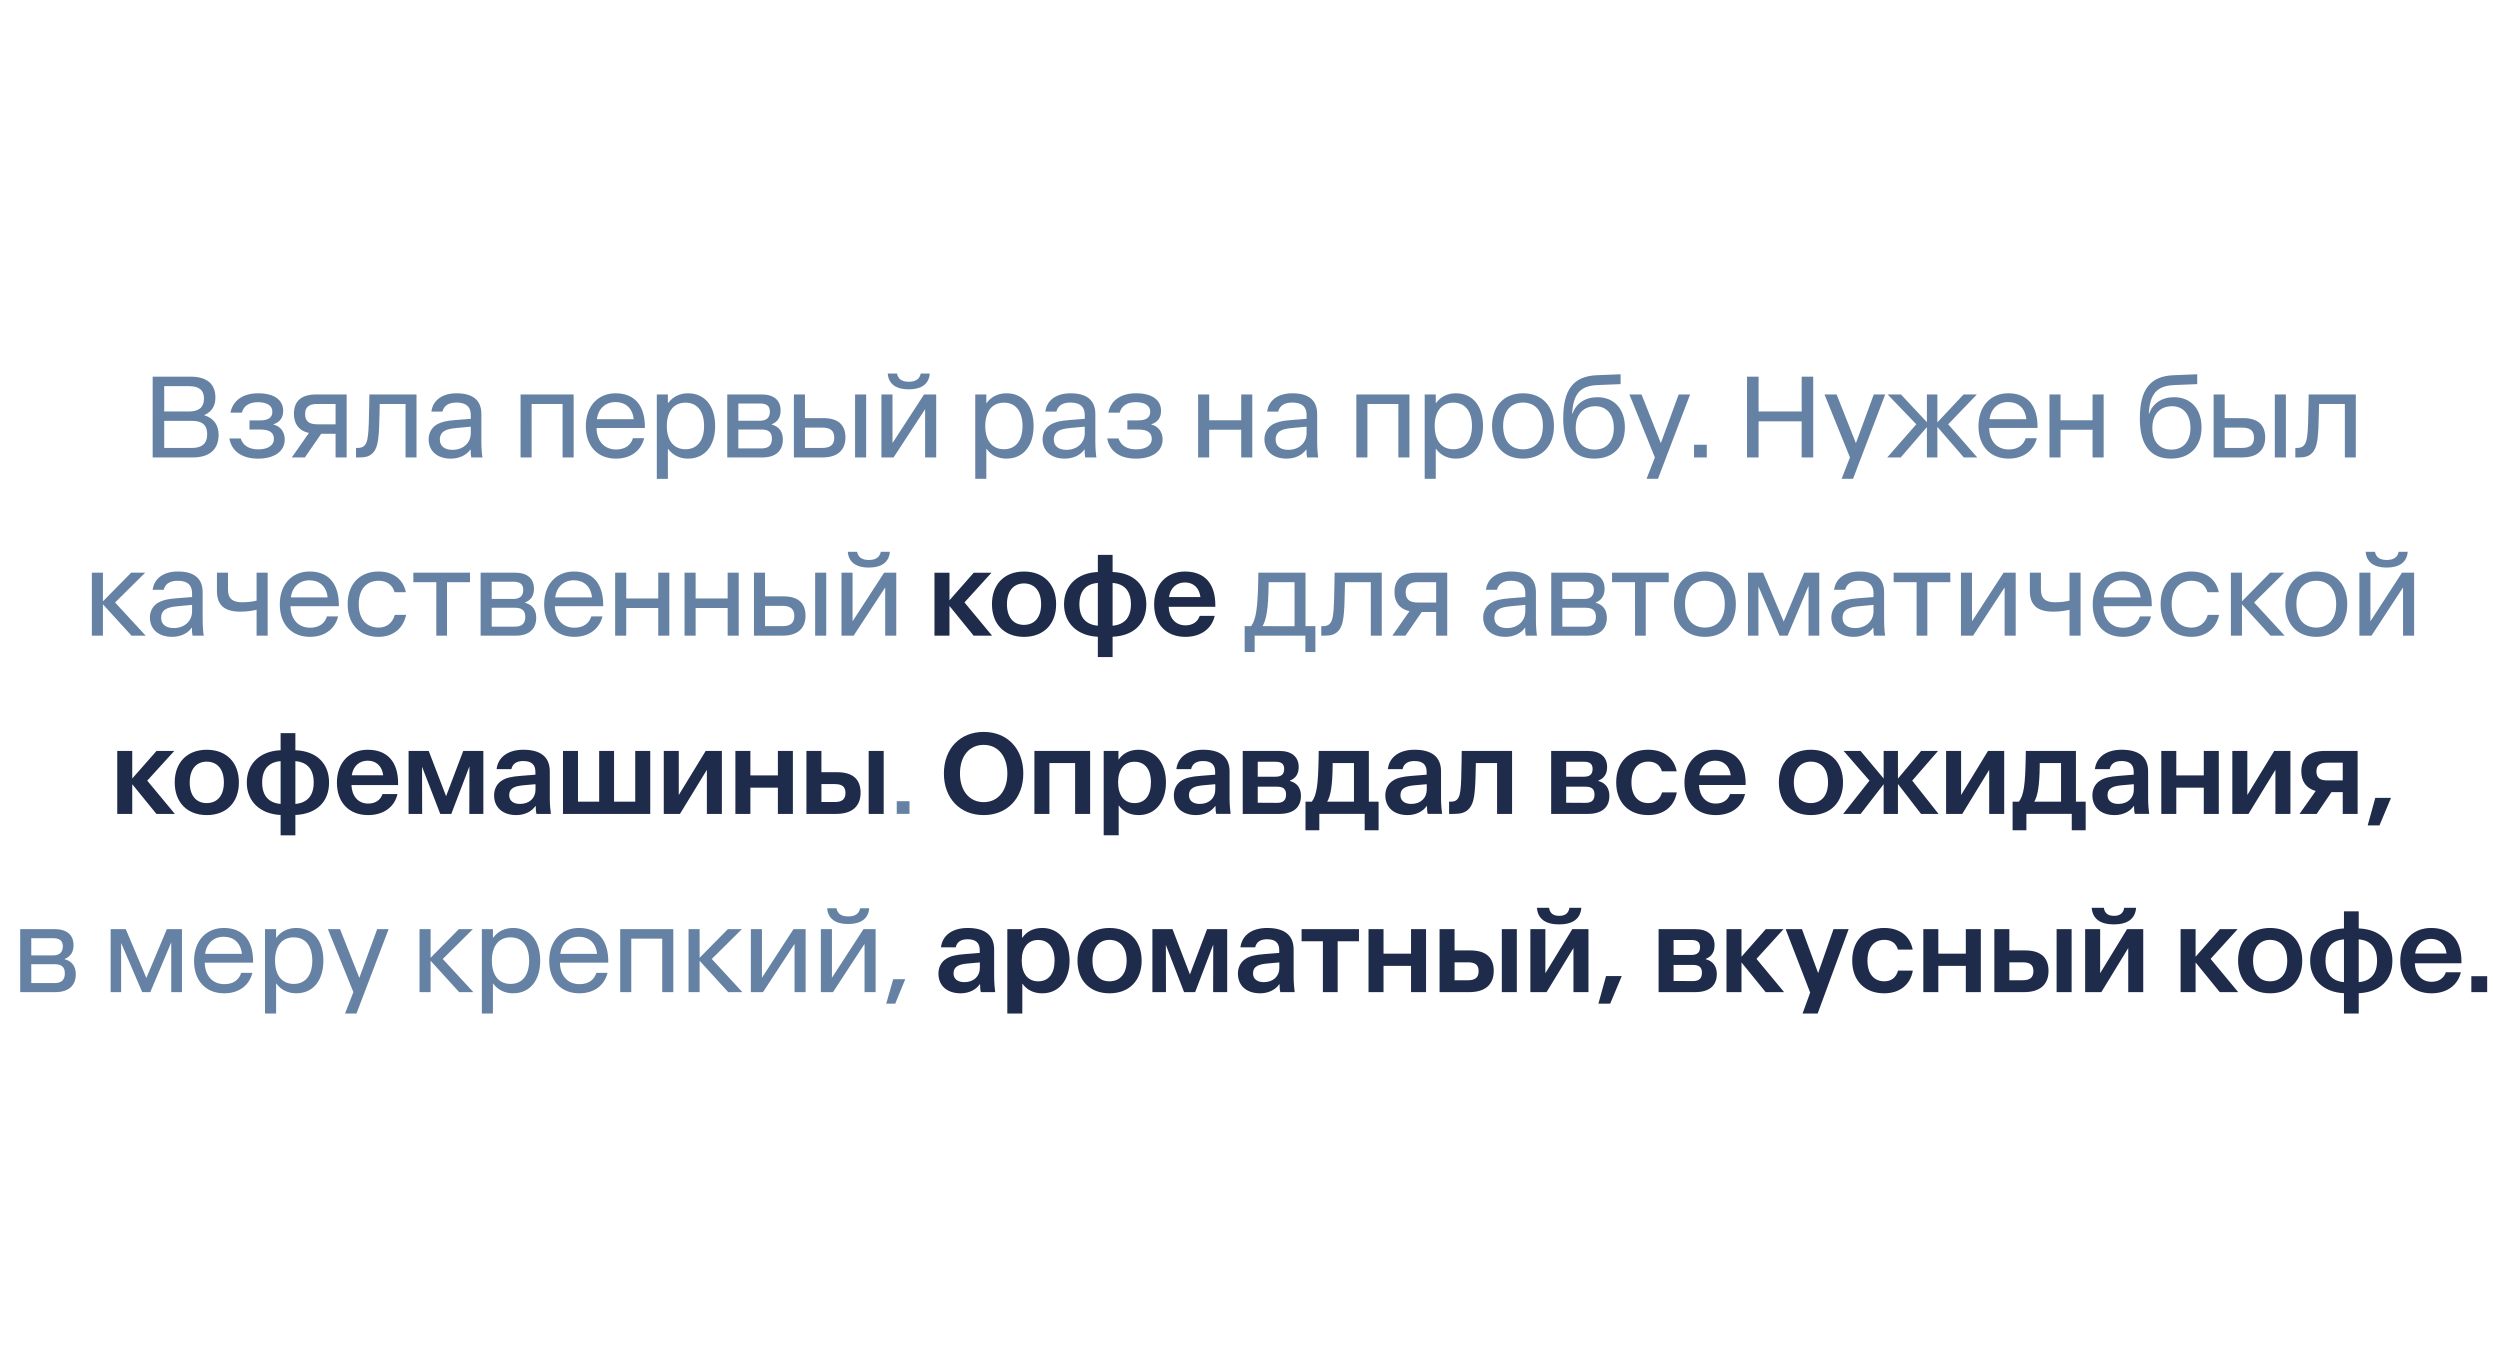 <svg fill="none" height="223" viewBox="0 0 408 223" width="408" xmlns="http://www.w3.org/2000/svg" xmlns:xlink="http://www.w3.org/1999/xlink"><clipPath id="a"><path d="m0 0h408v223h-408z"/></clipPath><mask id="b" height="223" maskUnits="userSpaceOnUse" width="408" x="0" y="0"><path d="m408 0h-408v223h408z" fill="#fff"/></mask><g clip-path="url(#a)"><g mask="url(#b)"><path d="m24.915 74.656h6.547c2.72 0 4.216-1.299 4.216-3.704 0-1.512-.738-2.695-2.331-3.18v-.039c1.282-.543 1.807-1.59 1.807-2.87 0-2.075-1.243-3.393-4.041-3.393h-6.198zm1.885-7.504v-4.13h4.041c1.593 0 2.448.601 2.448 2.036 0 1.454-.874 2.094-2.448 2.094zm0 5.953v-4.421h4.507c1.651 0 2.506.64 2.506 2.172 0 1.551-.874 2.249-2.506 2.249zm15.336 1.745c2.545 0 4.333-1.125 4.333-3.122 0-1.222-.661-2.152-1.846-2.443v-.039c1.049-.349 1.593-1.067 1.593-2.191 0-1.842-1.554-2.87-4.061-2.87-2.487 0-4.138 1.144-4.546 3.161h1.865c.272-1.105 1.205-1.706 2.623-1.706 1.477 0 2.351.562 2.351 1.532 0 .95-.583 1.435-2.001 1.435h-1.729v1.493h1.729c1.632 0 2.254.543 2.254 1.551 0 1.047-1.01 1.687-2.526 1.687-1.554 0-2.526-.64-2.895-1.784h-1.846c.369 2.114 2.079 3.297 4.702 3.297zm14.439-10.471h-4.993c-2.39 0-3.614 1.067-3.614 3.161 0 1.687.855 2.773 2.448 3.122l-2.798 3.995h2.137l2.662-3.859h2.351v3.859h1.807zm-1.807 4.867h-2.992c-1.341 0-1.982-.504-1.982-1.668s.641-1.648 1.982-1.648h2.992zm13.208-4.867h-7.694l-.019 1.415c-.078 5.216-.194 6.322-.777 6.923-.291.31-.7.388-1.166.388h-.214v1.551h.583c.971 0 1.671-.174 2.234-.814.835-.931.952-2.598 1.03-6.748l.019-1.163h4.216v8.726h1.788zm5.613 10.471c1.341 0 2.545-.562 3.186-1.493h.039v.078c0 .485.019.892.097 1.222h1.826c-.078-.388-.175-1.532-.175-2.501v-4.596c0-2.308-1.477-3.374-4.041-3.374-2.292 0-3.866 1.086-4.119 2.986h1.807c.214-.892.913-1.474 2.293-1.474 1.671 0 2.331.776 2.331 2.017v.64l-2.487.194c-1.574.116-2.409.349-3.07.737-.797.485-1.321 1.319-1.321 2.405 0 1.939 1.418 3.161 3.633 3.161zm.253-1.435c-1.263 0-2.059-.601-2.059-1.668 0-.698.291-1.163.816-1.454.427-.233.952-.349 1.923-.446l2.312-.213v1.086c-.019 1.551-1.224 2.695-2.992 2.695zm11.115 1.241h1.807v-8.726h5.051v8.726h1.807v-10.277h-8.665zm15.566.194c2.429 0 4.1-1.299 4.605-3.335h-1.826c-.35 1.163-1.321 1.842-2.74 1.842-2.059 0-3.186-1.532-3.205-3.51h7.888v-.194c0-3.374-1.594-5.468-4.78-5.468-2.836 0-4.857 2.055-4.857 5.371 0 3.335 2.001 5.294 4.915 5.294zm-3.108-6.438c.233-1.745 1.399-2.792 3.05-2.792 1.574 0 2.759.95 2.953 2.792zm14.869-4.227c-1.341 0-2.487.562-3.245 1.59h-.039v-1.396h-1.807v13.768h1.807v-4.887h.039c.758 1.028 1.904 1.59 3.245 1.59 2.72 0 4.429-2.055 4.429-5.333 0-3.277-1.709-5.333-4.429-5.333zm-.408 9.133c-1.924 0-3.051-1.415-3.051-3.801 0-2.385 1.127-3.801 3.051-3.801 1.904 0 3.03 1.396 3.03 3.801 0 2.405-1.126 3.801-3.03 3.801zm6.815 1.338h5.751c2.118 0 3.322-1.047 3.322-2.928 0-1.202-.563-2.114-1.826-2.443v-.039c1.03-.407 1.457-1.202 1.457-2.249 0-1.571-.971-2.618-3.089-2.618h-5.615zm1.807-5.992v-2.812h3.517c1.068 0 1.632.388 1.632 1.319 0 1.008-.564 1.493-1.632 1.493zm0 4.518v-3.083h3.769c1.146 0 1.71.427 1.71 1.493 0 1.086-.564 1.59-1.69 1.59zm13.864-4.945h-2.992v-3.859h-1.807v10.277h4.663c2.429 0 3.75-1.163 3.75-3.258s-1.224-3.161-3.614-3.161zm5.188-3.859v10.277h1.807v-10.277zm-5.382 8.726h-2.798v-3.316h2.798c1.341 0 1.982.485 1.982 1.648s-.641 1.668-1.982 1.668zm14.131-9.56c2.118 0 3.323-.911 3.439-2.579h-1.476c-.156.814-.739 1.338-1.943 1.338-1.224 0-1.768-.524-1.924-1.338h-1.515c.116 1.668 1.321 2.579 3.419 2.579zm2.507.834-5.149 7.931v-7.931h-1.807v10.277h1.982l5.148-7.873v7.873h1.807v-10.277zm13.446-.194c-1.34 0-2.487.562-3.244 1.59h-.039v-1.396h-1.807v13.768h1.807v-4.887h.039c.757 1.028 1.904 1.59 3.244 1.59 2.72 0 4.43-2.055 4.43-5.333 0-3.277-1.71-5.333-4.43-5.333zm-.408 9.133c-1.923 0-3.05-1.415-3.05-3.801 0-2.385 1.127-3.801 3.05-3.801 1.904 0 3.031 1.396 3.031 3.801 0 2.405-1.127 3.801-3.031 3.801zm9.943 1.532c1.34 0 2.545-.562 3.186-1.493h.039v.078c0 .485.019.892.097 1.222h1.826c-.077-.388-.175-1.532-.175-2.501v-4.596c0-2.308-1.476-3.374-4.041-3.374-2.292 0-3.866 1.086-4.119 2.986h1.807c.214-.892.913-1.474 2.293-1.474 1.671 0 2.331.776 2.331 2.017v.64l-2.487.194c-1.573.116-2.409.349-3.069.737-.797.485-1.321 1.319-1.321 2.405 0 1.939 1.418 3.161 3.633 3.161zm.252-1.435c-1.263 0-2.059-.601-2.059-1.668 0-.698.291-1.163.816-1.454.427-.233.952-.349 1.923-.446l2.312-.213v1.086c-.019 1.551-1.224 2.695-2.992 2.695zm11.364 1.435c2.545 0 4.333-1.125 4.333-3.122 0-1.222-.661-2.152-1.846-2.443v-.039c1.049-.349 1.593-1.067 1.593-2.191 0-1.842-1.554-2.87-4.061-2.87-2.486 0-4.138 1.144-4.546 3.161h1.865c.272-1.105 1.205-1.706 2.623-1.706 1.477 0 2.351.562 2.351 1.532 0 .95-.583 1.435-2.001 1.435h-1.729v1.493h1.729c1.632 0 2.254.543 2.254 1.551 0 1.047-1.011 1.687-2.526 1.687-1.554 0-2.526-.64-2.895-1.784h-1.846c.369 2.114 2.079 3.297 4.702 3.297zm10.13-.194h1.807v-4.518h5.226v4.518h1.807v-10.277h-1.807v4.208h-5.226v-4.208h-1.807zm14.455.194c1.341 0 2.545-.562 3.186-1.493h.039v.078c0 .485.02.892.097 1.222h1.827c-.078-.388-.175-1.532-.175-2.501v-4.596c0-2.308-1.477-3.374-4.041-3.374-2.293 0-3.867 1.086-4.119 2.986h1.807c.213-.892.913-1.474 2.292-1.474 1.671 0 2.332.776 2.332 2.017v.64l-2.487.194c-1.574.116-2.409.349-3.07.737-.797.485-1.321 1.319-1.321 2.405 0 1.939 1.418 3.161 3.633 3.161zm.253-1.435c-1.263 0-2.06-.601-2.06-1.668 0-.698.292-1.163.816-1.454.428-.233.952-.349 1.924-.446l2.312-.213v1.086c-.02 1.551-1.224 2.695-2.992 2.695zm11.115 1.241h1.806v-8.726h5.052v8.726h1.807v-10.277h-8.665zm16.246-10.471c-1.341 0-2.487.562-3.245 1.59h-.039v-1.396h-1.807v13.768h1.807v-4.887h.039c.758 1.028 1.904 1.59 3.245 1.59 2.72 0 4.429-2.055 4.429-5.333 0-3.277-1.709-5.333-4.429-5.333zm-.408 9.133c-1.924 0-3.051-1.415-3.051-3.801 0-2.385 1.127-3.801 3.051-3.801 1.904 0 3.031 1.396 3.031 3.801 0 2.405-1.127 3.801-3.031 3.801zm11.362 1.532c3.089 0 5.051-2.075 5.051-5.333 0-3.258-1.962-5.333-5.051-5.333-3.09 0-5.052 2.075-5.052 5.333 0 3.258 1.962 5.333 5.052 5.333zm0-1.513c-2.04-.019-3.245-1.435-3.245-3.82 0-2.385 1.205-3.801 3.245-3.82 2.04.019 3.244 1.435 3.244 3.82 0 2.385-1.204 3.801-3.244 3.82zm12.137-8.513c-2.002 0-3.498 1.047-4.042 2.657h-.077c.194-3.258 1.36-4.518 4.138-4.635l3.769-.155v-1.609l-3.866.155c-3.866.155-5.498 2.385-5.498 7.058 0 4.402 1.768 6.554 5.07 6.554 3.109 0 4.994-1.959 4.994-5.1 0-3.006-1.749-4.925-4.488-4.925zm-.428 8.552c-1.943 0-3.108-1.319-3.108-3.529-.02-2.172 1.224-3.549 3.205-3.549 1.865 0 3.012 1.357 3.012 3.549s-1.185 3.529-3.109 3.529zm13.696-8.998-2.914 7.95-3.147-7.95h-1.982l4.158 10.277-1.36 3.49h1.865l5.246-13.768zm2.507 10.277h2.079v-2.075h-2.079zm8.647 0h1.885v-5.895h7.033v5.895h1.885v-13.186h-1.885v5.682h-7.033v-5.682h-1.885zm20.684-10.277-2.914 7.95-3.148-7.95h-1.981l4.157 10.277-1.36 3.49h1.865l5.246-13.768zm16.888 10.277-4.74-5.41 4.682-4.867h-2.176l-4.274 4.557v-4.557h-1.71v4.518l-4.235-4.518h-2.176l4.682 4.867-4.741 5.41h2.196l4.274-4.945v4.945h1.71v-4.984l4.313 4.984zm5.117.194c2.428 0 4.099-1.299 4.604-3.335h-1.826c-.35 1.163-1.321 1.842-2.739 1.842-2.06 0-3.187-1.532-3.206-3.51h7.888v-.194c0-3.374-1.593-5.468-4.78-5.468-2.836 0-4.857 2.055-4.857 5.371 0 3.335 2.001 5.294 4.916 5.294zm-3.109-6.438c.233-1.745 1.399-2.792 3.05-2.792 1.574 0 2.759.95 2.954 2.792zm9.779 6.244h1.806v-4.518h5.227v4.518h1.807v-10.277h-1.807v4.208h-5.227v-4.208h-1.806zm20.326-9.831c-2.001 0-3.497 1.047-4.041 2.657h-.078c.194-3.258 1.36-4.518 4.138-4.635l3.769-.155v-1.609l-3.866.155c-3.866.155-5.498 2.385-5.498 7.058 0 4.402 1.768 6.554 5.071 6.554 3.108 0 4.993-1.959 4.993-5.1 0-3.006-1.749-4.925-4.488-4.925zm-.428 8.552c-1.943 0-3.108-1.319-3.108-3.529-.02-2.172 1.224-3.549 3.205-3.549 1.866 0 3.012 1.357 3.012 3.549s-1.185 3.529-3.109 3.529zm11.691-5.139h-2.992v-3.859h-1.807v10.277h4.663c2.428 0 3.749-1.163 3.749-3.258s-1.224-3.161-3.613-3.161zm5.187-3.859v10.277h1.807v-10.277zm-5.382 8.726h-2.797v-3.316h2.797c1.341 0 1.982.485 1.982 1.648s-.641 1.668-1.982 1.668zm18.6-8.726h-7.694l-.019 1.415c-.078 5.216-.194 6.322-.777 6.923-.292.31-.7.388-1.166.388h-.214v1.551h.583c.972 0 1.671-.174 2.235-.814.835-.931.952-2.598 1.029-6.748l.02-1.163h4.216v8.726h1.787zm-360.693 39.364-4.993-5.41 4.915-4.867h-2.293l-4.605 4.673v-4.673h-1.807v10.277h1.807v-5.119l4.663 5.119zm4.326.194c1.341 0 2.545-.562 3.186-1.493h.039v.078c0 .485.019.892.097 1.221h1.826c-.078-.387-.175-1.531-.175-2.501v-4.596c0-2.308-1.477-3.374-4.041-3.374-2.293 0-3.866 1.086-4.119 2.986h1.807c.214-.892.913-1.474 2.293-1.474 1.671 0 2.331.776 2.331 2.017v.64l-2.487.194c-1.574.116-2.409.349-3.07.737-.796.485-1.321 1.319-1.321 2.405 0 1.939 1.418 3.16 3.633 3.16zm.253-1.435c-1.263 0-2.059-.601-2.059-1.667 0-.698.291-1.164.816-1.454.427-.233.952-.349 1.923-.446l2.312-.213v1.086c-.019 1.551-1.224 2.695-2.992 2.695zm13.52-9.036v4.557c-.466.116-1.263.271-2.332.271-1.593 0-2.331-.601-2.331-2.075v-2.754h-1.807v3.006c0 2.308 1.263 3.355 3.789 3.355 1.185 0 2.137-.175 2.681-.31v4.227h1.807v-10.277zm8.702 10.471c2.429 0 4.099-1.299 4.605-3.335h-1.826c-.35 1.164-1.321 1.842-2.739 1.842-2.059 0-3.186-1.532-3.206-3.51h7.888v-.194c0-3.374-1.593-5.468-4.779-5.468-2.837 0-4.857 2.055-4.857 5.371 0 3.335 2.001 5.293 4.915 5.293zm-3.109-6.438c.233-1.745 1.399-2.792 3.05-2.792 1.574 0 2.759.95 2.953 2.792zm14.306 6.438c2.293 0 4.022-1.299 4.507-3.587h-1.846c-.389 1.357-1.36 2.075-2.642 2.075-1.787 0-3.245-1.164-3.245-3.82 0-2.657 1.457-3.82 3.245-3.82 1.243 0 2.234.562 2.603 1.862h1.846c-.486-2.23-2.196-3.374-4.469-3.374-2.875 0-5.032 1.862-5.032 5.333 0 3.471 2.157 5.332 5.032 5.332zm9.432-.194h1.749v-8.726h3.75v-1.551h-9.248v1.551h3.75zm7.234 0h5.751c2.118 0 3.322-1.047 3.322-2.928 0-1.202-.563-2.113-1.826-2.443v-.039c1.03-.407 1.457-1.202 1.457-2.249 0-1.571-.971-2.618-3.089-2.618h-5.615zm1.807-5.991v-2.812h3.517c1.069 0 1.632.388 1.632 1.319 0 1.008-.563 1.493-1.632 1.493zm0 4.518v-3.083h3.769c1.146 0 1.71.427 1.71 1.494 0 1.086-.563 1.59-1.69 1.59zm13.475 1.667c2.429 0 4.099-1.299 4.604-3.335h-1.826c-.35 1.164-1.321 1.842-2.739 1.842-2.059 0-3.186-1.532-3.206-3.51h7.888v-.194c0-3.374-1.593-5.468-4.779-5.468-2.837 0-4.857 2.055-4.857 5.371 0 3.335 2.001 5.293 4.915 5.293zm-3.108-6.438c.233-1.745 1.399-2.792 3.05-2.792 1.574 0 2.759.95 2.953 2.792zm9.779 6.244h1.807v-4.518h5.226v4.518h1.807v-10.277h-1.807v4.208h-5.226v-4.208h-1.807zm11.327 0h1.807v-4.518h5.226v4.518h1.807v-10.277h-1.807v4.208h-5.226v-4.208h-1.807zm16.126-6.418h-2.992v-3.859h-1.807v10.277h4.663c2.428 0 3.75-1.163 3.75-3.257 0-2.095-1.224-3.161-3.614-3.161zm5.187-3.859v10.277h1.807v-10.277zm-5.381 8.726h-2.798v-3.316h2.798c1.34 0 1.981.485 1.981 1.649 0 1.163-.641 1.667-1.981 1.667zm14.131-9.56c2.118 0 3.322-.911 3.439-2.579h-1.477c-.155.815-.738 1.338-1.943 1.338-1.224 0-1.768-.523-1.923-1.338h-1.515c.116 1.668 1.321 2.579 3.419 2.579zm2.506.834-5.148 7.931v-7.931h-1.807v10.277h1.982l5.148-7.872v7.872h1.807v-10.277zm68.769 8.726v-8.726h-7.694l-.019 1.183c-.078 4.363-.331 6.438-1.166 7.543h-1.049v4.228h1.632v-2.677h8.276v2.677h1.632v-4.228zm-7.014 0c.622-1.008.952-2.889.991-6.709v-.465h4.235v7.175zm19.459-8.726h-7.694l-.019 1.416c-.078 5.216-.195 6.321-.778 6.922-.291.311-.699.388-1.165.388h-.214v1.551h.583c.971 0 1.671-.174 2.234-.814.836-.931.952-2.598 1.03-6.748l.019-1.163h4.216v8.726h1.788zm10.683 0h-4.993c-2.389 0-3.613 1.067-3.613 3.161 0 1.687.854 2.773 2.448 3.122l-2.798 3.994h2.137l2.662-3.858h2.351v3.858h1.806zm-1.806 4.867h-2.992c-1.341 0-1.982-.504-1.982-1.668 0-1.163.641-1.648 1.982-1.648h2.992zm11.307 5.604c1.341 0 2.545-.562 3.186-1.493h.039v.078c0 .485.02.892.097 1.221h1.827c-.078-.387-.175-1.531-.175-2.501v-4.596c0-2.308-1.477-3.374-4.041-3.374-2.293 0-3.867 1.086-4.119 2.986h1.807c.213-.892.913-1.474 2.292-1.474 1.671 0 2.332.776 2.332 2.017v.64l-2.487.194c-1.574.116-2.409.349-3.07.737-.797.485-1.321 1.319-1.321 2.405 0 1.939 1.418 3.16 3.633 3.16zm.253-1.435c-1.263 0-2.06-.601-2.06-1.667 0-.698.292-1.164.816-1.454.428-.233.952-.349 1.924-.446l2.312-.213v1.086c-.02 1.551-1.224 2.695-2.992 2.695zm7.225 1.241h5.751c2.118 0 3.322-1.047 3.322-2.928 0-1.202-.563-2.113-1.826-2.443v-.039c1.03-.407 1.457-1.202 1.457-2.249 0-1.571-.971-2.618-3.089-2.618h-5.615zm1.807-5.991v-2.812h3.516c1.069 0 1.632.388 1.632 1.319 0 1.008-.563 1.493-1.632 1.493zm0 4.518v-3.083h3.769c1.146 0 1.71.427 1.71 1.494 0 1.086-.564 1.59-1.691 1.59zm11.867 1.473h1.748v-8.726h3.75v-1.551h-9.248v1.551h3.75zm11.402.194c3.089 0 5.051-2.074 5.051-5.332 0-3.258-1.962-5.333-5.051-5.333-3.09 0-5.052 2.075-5.052 5.333 0 3.258 1.962 5.332 5.052 5.332zm0-1.512c-2.04-.02-3.245-1.435-3.245-3.82 0-2.385 1.205-3.801 3.245-3.82 2.04.019 3.244 1.435 3.244 3.82 0 2.385-1.204 3.8-3.244 3.82zm7.027 1.318h1.71v-8.027l3.438 8.027h1.322l3.419-8.124v8.124h1.749v-10.277h-2.468l-3.342 7.97-3.361-7.97h-2.467zm17.244.194c1.34 0 2.545-.562 3.186-1.493h.039v.078c0 .485.019.892.097 1.221h1.826c-.077-.387-.175-1.531-.175-2.501v-4.596c0-2.308-1.476-3.374-4.041-3.374-2.292 0-3.866 1.086-4.119 2.986h1.807c.214-.892.913-1.474 2.293-1.474 1.671 0 2.331.776 2.331 2.017v.64l-2.487.194c-1.573.116-2.409.349-3.069.737-.797.485-1.321 1.319-1.321 2.405 0 1.939 1.418 3.16 3.633 3.16zm.252-1.435c-1.263 0-2.059-.601-2.059-1.667 0-.698.291-1.164.816-1.454.427-.233.952-.349 1.923-.446l2.312-.213v1.086c-.019 1.551-1.224 2.695-2.992 2.695zm10.028 1.241h1.749v-8.726h3.75v-1.551h-9.248v1.551h3.749zm14.19-10.277-5.149 7.931v-7.931h-1.806v10.277h1.981l5.149-7.872v7.872h1.807v-10.277zm10.761 0v4.557c-.466.116-1.262.271-2.331.271-1.593 0-2.331-.601-2.331-2.075v-2.754h-1.807v3.006c0 2.308 1.263 3.355 3.788 3.355 1.185 0 2.137-.175 2.681-.31v4.227h1.807v-10.277zm8.703 10.471c2.429 0 4.1-1.299 4.604-3.335h-1.825c-.35 1.164-1.321 1.842-2.74 1.842-2.059 0-3.186-1.532-3.205-3.51h7.888v-.194c0-3.374-1.593-5.468-4.78-5.468-2.836 0-4.857 2.055-4.857 5.371 0 3.335 2.001 5.293 4.915 5.293zm-3.108-6.438c.233-1.745 1.399-2.792 3.05-2.792 1.574 0 2.759.95 2.953 2.792zm14.305 6.438c2.293 0 4.022-1.299 4.508-3.587h-1.846c-.389 1.357-1.36 2.075-2.642 2.075-1.788 0-3.245-1.164-3.245-3.82 0-2.657 1.457-3.82 3.245-3.82 1.243 0 2.234.562 2.603 1.862h1.846c-.486-2.23-2.196-3.374-4.469-3.374-2.875 0-5.032 1.862-5.032 5.333 0 3.471 2.157 5.332 5.032 5.332zm15.221-.194-4.993-5.41 4.916-4.867h-2.293l-4.604 4.673v-4.673h-1.807v10.277h1.807v-5.119l4.662 5.119zm5.157.194c3.089 0 5.051-2.074 5.051-5.332 0-3.258-1.962-5.333-5.051-5.333s-5.052 2.075-5.052 5.333c0 3.258 1.963 5.332 5.052 5.332zm0-1.512c-2.04-.02-3.245-1.435-3.245-3.82 0-2.385 1.205-3.801 3.245-3.82 2.04.019 3.244 1.435 3.244 3.82 0 2.385-1.204 3.8-3.244 3.82zm11.476-9.793c2.118 0 3.323-.911 3.439-2.579h-1.476c-.156.815-.739 1.338-1.943 1.338-1.224 0-1.768-.523-1.924-1.338h-1.515c.116 1.668 1.321 2.579 3.419 2.579zm2.507.834-5.149 7.931v-7.931h-1.807v10.277h1.982l5.148-7.872v7.872h1.807v-10.277zm-245.653 39.364h2.079v-2.074h-2.079zm-143.054 29.087h5.751c2.118 0 3.322-1.047 3.322-2.928 0-1.202-.563-2.113-1.826-2.443v-.039c1.03-.407 1.457-1.202 1.457-2.249 0-1.571-.971-2.618-3.089-2.618h-5.615zm1.807-5.992v-2.811h3.517c1.069 0 1.632.388 1.632 1.318 0 1.009-.563 1.493-1.632 1.493zm0 4.519v-3.084h3.769c1.146 0 1.71.427 1.71 1.494 0 1.085-.563 1.59-1.69 1.59zm12.954 1.473h1.71v-8.028l3.439 8.028h1.321l3.419-8.125v8.125h1.749v-10.277h-2.467l-3.342 7.97-3.361-7.97h-2.467zm18.526.194c2.429 0 4.099-1.299 4.604-3.335h-1.826c-.35 1.163-1.321 1.842-2.739 1.842-2.059 0-3.186-1.532-3.206-3.51h7.888v-.194c0-3.374-1.593-5.468-4.779-5.468-2.837 0-4.857 2.056-4.857 5.372 0 3.335 2.001 5.293 4.915 5.293zm-3.109-6.438c.233-1.745 1.399-2.792 3.05-2.792 1.574 0 2.759.95 2.953 2.792zm14.869-4.227c-1.341 0-2.487.562-3.245 1.59h-.039v-1.396h-1.807v13.768h1.807v-4.887h.039c.758 1.028 1.904 1.59 3.245 1.59 2.72 0 4.43-2.055 4.43-5.332s-1.71-5.333-4.43-5.333zm-.408 9.133c-1.923 0-3.05-1.415-3.05-3.8s1.127-3.801 3.05-3.801c1.904 0 3.031 1.396 3.031 3.801 0 2.404-1.127 3.8-3.031 3.8zm13.62-8.939-2.914 7.95-3.147-7.95h-1.982l4.158 10.277-1.36 3.491h1.865l5.246-13.768zm15.695 10.277-4.993-5.41 4.915-4.867h-2.293l-4.605 4.673v-4.673h-1.807v10.277h1.807v-5.119l4.663 5.119zm6.478-10.471c-1.341 0-2.487.562-3.244 1.59h-.039v-1.396h-1.807v13.768h1.807v-4.887h.039c.758 1.028 1.904 1.59 3.244 1.59 2.72 0 4.43-2.055 4.43-5.332s-1.71-5.333-4.43-5.333zm-.408 9.133c-1.923 0-3.05-1.415-3.05-3.8s1.127-3.801 3.05-3.801c1.904 0 3.031 1.396 3.031 3.801 0 2.404-1.127 3.8-3.031 3.8zm11.226 1.532c2.429 0 4.099-1.299 4.605-3.335h-1.826c-.35 1.163-1.321 1.842-2.74 1.842-2.059 0-3.186-1.532-3.206-3.51h7.888v-.194c0-3.374-1.593-5.468-4.779-5.468-2.837 0-4.857 2.056-4.857 5.372 0 3.335 2.001 5.293 4.915 5.293zm-3.109-6.438c.233-1.745 1.399-2.792 3.05-2.792 1.574 0 2.759.95 2.953 2.792zm9.778 6.244h1.807v-8.726h5.051v8.726h1.807v-10.277h-8.665zm19.938 0-4.993-5.41 4.915-4.867h-2.293l-4.604 4.673v-4.673h-1.807v10.277h1.807v-5.119l4.663 5.119zm8.343-10.277-5.148 7.931v-7.931h-1.807v10.277h1.982l5.148-7.872v7.872h1.807v-10.277zm8.916-.834c2.118 0 3.322-.911 3.439-2.579h-1.477c-.155.815-.738 1.338-1.943 1.338-1.224 0-1.768-.523-1.923-1.338h-1.515c.116 1.668 1.321 2.579 3.419 2.579zm2.506.834-5.148 7.931v-7.931h-1.807v10.277h1.982l5.148-7.872v7.872h1.807v-10.277zm3.709 12.158h1.477l1.632-3.994h-1.962z" fill="#6582a4"/><path d="m161.91 103.744-4.508-5.43 4.411-4.848h-2.895l-3.964 4.499v-4.499h-2.448v10.278h2.448v-4.848l3.944 4.848zm5.203.193c3.206 0 5.246-2.074 5.246-5.332 0-3.258-2.04-5.333-5.246-5.333-3.186 0-5.226 2.075-5.226 5.333 0 3.258 2.04 5.332 5.226 5.332zm0-1.958c-1.749 0-2.778-1.261-2.778-3.374 0-2.114 1.029-3.374 2.778-3.393 1.768.019 2.798 1.28 2.798 3.393 0 2.113-1.03 3.355-2.798 3.374zm12.055 5.255h2.409v-3.316c3.439-.155 5.499-2.133 5.499-5.294 0-3.122-2.04-5.139-5.499-5.274v-2.792h-2.409v2.792c-3.38.136-5.517 2.211-5.517 5.274s2.156 5.139 5.517 5.294zm0-5.119c-1.981-.175-3.011-1.377-3.011-3.491 0-2.114 1.01-3.335 3.011-3.49zm2.409 0v-6.981c1.963.155 2.992 1.357 2.992 3.49 0 2.094-1.01 3.316-2.992 3.491zm11.867 1.822c2.526 0 4.314-1.318 4.799-3.432h-2.448c-.33.989-1.165 1.551-2.331 1.551-1.671 0-2.662-1.241-2.74-3.025h7.616v-.291c0-3.452-1.709-5.468-4.954-5.468-2.972 0-5.032 2.094-5.032 5.371 0 3.277 2.021 5.293 5.09 5.293zm-2.661-6.496c.213-1.474 1.204-2.385 2.603-2.385 1.36 0 2.332.853 2.526 2.385zm-162.246 35.389-4.507-5.429 4.41-4.848h-2.895l-3.963 4.499v-4.499h-2.448v10.277h2.448v-4.847l3.944 4.847zm5.204.194c3.206 0 5.246-2.074 5.246-5.332s-2.04-5.333-5.246-5.333c-3.186 0-5.226 2.075-5.226 5.333s2.04 5.332 5.226 5.332zm0-1.958c-1.749 0-2.778-1.261-2.778-3.374 0-2.114 1.03-3.374 2.778-3.394 1.768.02 2.798 1.28 2.798 3.394 0 2.113-1.03 3.354-2.798 3.374zm12.055 5.255h2.409v-3.316c3.439-.155 5.498-2.133 5.498-5.294 0-3.122-2.04-5.139-5.498-5.274v-2.793h-2.409v2.793c-3.381.135-5.518 2.21-5.518 5.274s2.157 5.139 5.518 5.294zm0-5.119c-1.982-.175-3.011-1.377-3.011-3.491 0-2.113 1.01-3.335 3.011-3.49zm2.409 0v-6.981c1.962.155 2.992 1.357 2.992 3.49 0 2.094-1.01 3.316-2.992 3.491zm11.868 1.822c2.526 0 4.313-1.318 4.799-3.432h-2.448c-.33.989-1.166 1.551-2.332 1.551-1.671 0-2.662-1.241-2.739-3.025h7.616v-.291c0-3.451-1.71-5.468-4.954-5.468-2.973 0-5.032 2.094-5.032 5.372 0 3.277 2.021 5.293 5.09 5.293zm-2.662-6.496c.214-1.473 1.205-2.385 2.603-2.385 1.36 0 2.331.853 2.526 2.385zm9.27 6.302h2.215l-.019-7.698 2.973 7.698h1.807l2.953-7.756-.019 7.756h2.293v-10.277h-3.283l-2.798 7.388-2.837-7.388h-3.284zm17.567.194c1.341 0 2.506-.562 3.128-1.473h.058v.116c0 .524.039.873.117 1.163h2.351c-.078-.465-.175-1.628-.175-2.501v-4.441c0-2.365-1.515-3.529-4.313-3.529-2.467 0-4.119 1.164-4.371 3.161h2.409c.194-.834.797-1.319 1.943-1.319 1.399 0 1.982.64 1.982 1.765v.465l-2.429.194c-1.535.117-2.37.33-3.031.757-.796.484-1.282 1.357-1.282 2.423 0 1.978 1.418 3.219 3.614 3.219zm.622-1.822c-1.088 0-1.768-.524-1.768-1.416 0-.582.233-.989.699-1.241.369-.194.816-.31 1.632-.388l1.962-.174v.892c0 1.376-1.01 2.327-2.526 2.327zm7.008 1.628h14.241v-10.277h-2.448v8.28h-3.458v-8.28h-2.429v8.28h-3.458v-8.28h-2.448zm23.289-10.277-4.391 7.194v-7.194h-2.448v10.277h2.642l4.391-7.194v7.194h2.448v-10.277zm4.848 10.277h2.448v-4.285h4.488v4.285h2.448v-10.277h-2.448v3.995h-4.488v-3.995h-2.448zm16.606-6.806h-2.565v-3.471h-2.448v10.277h4.857c2.584 0 3.983-1.241 3.983-3.451 0-2.23-1.302-3.355-3.827-3.355zm5.148-3.471v10.277h2.448v-10.277zm-5.537 8.338h-2.176v-2.928h2.176c1.185 0 1.749.427 1.749 1.435 0 1.047-.564 1.493-1.749 1.493zm24.301 2.133c3.847 0 6.47-2.753 6.47-6.787 0-4.052-2.603-6.787-6.47-6.787-3.866 0-6.489 2.735-6.489 6.787 0 4.034 2.623 6.787 6.489 6.787zm0-2.113c-2.331 0-3.866-1.862-3.866-4.674 0-2.831 1.516-4.673 3.866-4.673 2.332 0 3.867 1.842 3.867 4.673 0 2.812-1.535 4.674-3.867 4.674zm8.282 1.919h2.448v-8.299h4.196v8.299h2.448v-10.277h-9.092zm17.019-10.471c-1.399 0-2.525.543-3.244 1.571h-.059v-1.377h-2.409v13.768h2.448v-4.848h.039c.719 1.008 1.826 1.551 3.225 1.551 2.681 0 4.449-2.113 4.449-5.332s-1.768-5.333-4.449-5.333zm-.68 8.707c-1.671 0-2.681-1.261-2.681-3.394 0-2.094 1.01-3.354 2.681-3.354 1.691 0 2.681 1.241 2.681 3.354 0 2.153-.971 3.394-2.681 3.394zm10.031 1.958c1.341 0 2.507-.562 3.128-1.473h.059v.116c0 .524.038.873.116 1.163h2.351c-.078-.465-.175-1.628-.175-2.501v-4.441c0-2.365-1.515-3.529-4.313-3.529-2.467 0-4.119 1.164-4.371 3.161h2.409c.194-.834.796-1.319 1.943-1.319 1.398 0 1.981.64 1.981 1.765v.465l-2.428.194c-1.535.117-2.371.33-3.031.757-.797.484-1.282 1.357-1.282 2.423 0 1.978 1.418 3.219 3.613 3.219zm.622-1.822c-1.088 0-1.768-.524-1.768-1.416 0-.582.233-.989.699-1.241.37-.194.816-.31 1.632-.388l1.963-.174v.892c0 1.376-1.011 2.327-2.526 2.327zm7.008 1.628h5.964c2.293 0 3.536-1.047 3.536-2.947 0-1.202-.582-2.114-1.806-2.424v-.058c.99-.388 1.437-1.144 1.437-2.23 0-1.61-1.088-2.618-3.167-2.618h-5.964zm2.448-6.069v-2.443h2.895c.952 0 1.418.349 1.418 1.163 0 .873-.447 1.28-1.418 1.28zm0 4.247v-2.618h3.147c1.011 0 1.477.368 1.477 1.28 0 .93-.466 1.357-1.477 1.357zm18.133-.175v-8.28h-8.18l-.019 1.26c-.078 4.247-.311 5.973-1.108 7.02h-1.029v4.673h2.253v-2.676h7.403v2.676h2.273v-4.673zm-6.8 0c.544-.911.854-2.482.893-5.856v-.446h3.478v6.302zm13.101 2.191c1.341 0 2.506-.562 3.128-1.473h.058v.116c0 .524.039.873.117 1.163h2.351c-.078-.465-.175-1.628-.175-2.501v-4.441c0-2.365-1.515-3.529-4.313-3.529-2.468 0-4.119 1.164-4.372 3.161h2.41c.194-.834.796-1.319 1.942-1.319 1.399 0 1.982.64 1.982 1.765v.465l-2.428.194c-1.535.117-2.371.33-3.031.757-.797.484-1.283 1.357-1.283 2.423 0 1.978 1.419 3.219 3.614 3.219zm.622-1.822c-1.088 0-1.768-.524-1.768-1.416 0-.582.233-.989.699-1.241.369-.194.816-.31 1.632-.388l1.963-.174v.892c0 1.376-1.011 2.327-2.526 2.327zm16.45-8.649h-8.218l-.02 1.648c-.058 4.674-.175 5.701-.719 6.264-.271.291-.621.368-1.049.368h-.272v1.997h.778c1.049 0 1.826-.174 2.428-.795.894-.911 1.069-2.424 1.146-6.767l.02-.737h3.458v8.299h2.448zm6.381 10.277h5.965c2.293 0 3.536-1.047 3.536-2.947 0-1.202-.583-2.114-1.807-2.424v-.058c.991-.388 1.438-1.144 1.438-2.23 0-1.61-1.088-2.618-3.167-2.618h-5.965zm2.448-6.069v-2.443h2.895c.952 0 1.419.349 1.419 1.163 0 .873-.447 1.28-1.419 1.28zm0 4.247v-2.618h3.148c1.01 0 1.476.368 1.476 1.28 0 .93-.466 1.357-1.476 1.357zm13.373 2.016c2.506 0 4.274-1.357 4.682-3.703h-2.409c-.33 1.144-1.107 1.745-2.234 1.745-1.613 0-2.759-1.125-2.759-3.374 0-2.269 1.146-3.394 2.759-3.394 1.088 0 1.904.504 2.215 1.59h2.409c-.447-2.268-2.176-3.529-4.663-3.529-3.089 0-5.207 1.959-5.207 5.333 0 3.354 2.118 5.332 5.207 5.332zm11.021 0c2.526 0 4.313-1.318 4.799-3.432h-2.448c-.33.989-1.166 1.551-2.332 1.551-1.67 0-2.661-1.241-2.739-3.025h7.616v-.291c0-3.451-1.71-5.468-4.954-5.468-2.973 0-5.032 2.094-5.032 5.372 0 3.277 2.02 5.293 5.09 5.293zm-2.662-6.496c.214-1.473 1.205-2.385 2.604-2.385 1.36 0 2.331.853 2.525 2.385zm18.205 6.496c3.206 0 5.246-2.074 5.246-5.332s-2.04-5.333-5.246-5.333c-3.186 0-5.227 2.075-5.227 5.333s2.041 5.332 5.227 5.332zm0-1.958c-1.749 0-2.779-1.261-2.779-3.374 0-2.114 1.03-3.374 2.779-3.394 1.768.02 2.797 1.28 2.797 3.394 0 2.113-1.029 3.354-2.797 3.374zm20.834 1.764-4.294-5.429 4.216-4.848h-2.759l-3.788 4.518v-4.518h-2.332v4.499l-3.769-4.499h-2.759l4.216 4.848-4.293 5.429h2.856l3.749-4.847v4.847h2.332v-4.886l3.769 4.886zm8.073-10.277-4.391 7.194v-7.194h-2.448v10.277h2.642l4.391-7.194v7.194h2.448v-10.277zm14.349 8.28v-8.28h-8.18l-.019 1.26c-.078 4.247-.311 5.973-1.108 7.02h-1.029v4.673h2.253v-2.676h7.403v2.676h2.273v-4.673zm-6.8 0c.544-.911.854-2.482.893-5.856v-.446h3.478v6.302zm13.101 2.191c1.341 0 2.507-.562 3.128-1.473h.058v.116c0 .524.039.873.117 1.163h2.351c-.078-.465-.175-1.628-.175-2.501v-4.441c0-2.365-1.515-3.529-4.313-3.529-2.467 0-4.119 1.164-4.372 3.161h2.41c.194-.834.796-1.319 1.942-1.319 1.399 0 1.982.64 1.982 1.765v.465l-2.428.194c-1.535.117-2.371.33-3.031.757-.797.484-1.282 1.357-1.282 2.423 0 1.978 1.418 3.219 3.613 3.219zm.622-1.822c-1.088 0-1.768-.524-1.768-1.416 0-.582.233-.989.699-1.241.369-.194.816-.31 1.632-.388l1.963-.174v.892c0 1.376-1.011 2.327-2.526 2.327zm7.008 1.628h2.448v-4.285h4.488v4.285h2.448v-10.277h-2.448v3.995h-4.488v-3.995h-2.448zm18.432-10.277-4.391 7.194v-7.194h-2.448v10.277h2.642l4.391-7.194v7.194h2.448v-10.277zm13.61 0h-5.342c-2.546 0-3.847 1.125-3.847 3.316 0 1.687.816 2.792 2.351 3.219l-2.643 3.742h2.798l2.409-3.548h1.846v3.548h2.428zm-4.954 4.809c-1.204 0-1.768-.426-1.768-1.454 0-1.009.564-1.435 1.768-1.435h2.526v2.889zm6.595 7.349h1.924l1.884-4.498h-2.564zm-229.641 27.4c1.341 0 2.507-.562 3.128-1.473h.059v.116c0 .524.038.873.116 1.163h2.351c-.078-.465-.175-1.628-.175-2.501v-4.441c0-2.365-1.515-3.529-4.313-3.529-2.467 0-4.119 1.164-4.371 3.161h2.409c.194-.834.796-1.319 1.943-1.319 1.398 0 1.981.64 1.981 1.765v.465l-2.428.194c-1.535.117-2.371.33-3.031.756-.797.485-1.282 1.358-1.282 2.424 0 1.978 1.418 3.219 3.613 3.219zm.622-1.822c-1.088 0-1.768-.524-1.768-1.416 0-.582.233-.989.699-1.241.37-.194.816-.31 1.632-.388l1.963-.174v.892c0 1.376-1.011 2.327-2.526 2.327zm12.72-8.843c-1.399 0-2.526.543-3.245 1.571h-.058v-1.377h-2.409v13.768h2.448v-4.848h.039c.719 1.008 1.826 1.551 3.225 1.551 2.681 0 4.449-2.113 4.449-5.332s-1.768-5.333-4.449-5.333zm-.68 8.707c-1.671 0-2.681-1.261-2.681-3.394 0-2.094 1.01-3.354 2.681-3.354 1.69 0 2.681 1.241 2.681 3.354 0 2.153-.971 3.394-2.681 3.394zm11.643 1.958c3.206 0 5.246-2.075 5.246-5.332 0-3.258-2.04-5.333-5.246-5.333-3.186 0-5.226 2.075-5.226 5.333 0 3.257 2.04 5.332 5.226 5.332zm0-1.958c-1.748 0-2.778-1.261-2.778-3.374 0-2.114 1.03-3.374 2.778-3.394 1.768.02 2.798 1.28 2.798 3.394 0 2.113-1.03 3.354-2.798 3.374zm7.003 1.764h2.215l-.019-7.698 2.972 7.698h1.807l2.953-7.756-.019 7.756h2.293v-10.277h-3.284l-2.798 7.388-2.836-7.388h-3.284zm17.568.194c1.34 0 2.506-.562 3.128-1.473h.058v.116c0 .524.039.873.117 1.163h2.35c-.077-.465-.174-1.628-.174-2.501v-4.441c0-2.365-1.516-3.529-4.314-3.529-2.467 0-4.118 1.164-4.371 3.161h2.409c.194-.834.797-1.319 1.943-1.319 1.399 0 1.982.64 1.982 1.765v.465l-2.429.194c-1.535.117-2.37.33-3.031.756-.796.485-1.282 1.358-1.282 2.424 0 1.978 1.418 3.219 3.614 3.219zm.621-1.822c-1.088 0-1.768-.524-1.768-1.416 0-.582.234-.989.7-1.241.369-.194.816-.31 1.632-.388l1.962-.174v.892c0 1.376-1.01 2.327-2.526 2.327zm9.635 1.628h2.409v-8.299h3.478v-1.978h-9.365v1.978h3.478zm7.447 0h2.448v-4.285h4.488v4.285h2.448v-10.277h-2.448v3.995h-4.488v-3.995h-2.448zm16.606-6.806h-2.565v-3.471h-2.448v10.277h4.857c2.584 0 3.983-1.241 3.983-3.451 0-2.23-1.302-3.355-3.827-3.355zm5.148-3.471v10.277h2.448v-10.277zm-5.537 8.338h-2.176v-2.928h2.176c1.185 0 1.749.427 1.749 1.435 0 1.047-.564 1.493-1.749 1.493zm14.877-9.114c2.253 0 3.497-.93 3.633-2.714h-1.943c-.117.814-.622 1.318-1.652 1.318-1.068 0-1.554-.504-1.67-1.318h-1.982c.136 1.784 1.379 2.714 3.614 2.714zm2.156.776-4.391 7.194v-7.194h-2.448v10.277h2.643l4.39-7.194v7.194h2.448v-10.277zm4.266 12.158h1.923l1.885-4.498h-2.565zm9.823-1.881h5.964c2.293 0 3.536-1.047 3.536-2.947 0-1.202-.583-2.114-1.807-2.424v-.058c.991-.388 1.438-1.144 1.438-2.23 0-1.61-1.088-2.618-3.167-2.618h-5.964zm2.448-6.069v-2.443h2.895c.952 0 1.418.349 1.418 1.163 0 .873-.447 1.28-1.418 1.28zm0 4.247v-2.618h3.147c1.01 0 1.477.368 1.477 1.28 0 .93-.467 1.357-1.477 1.357zm18.035 1.822-4.507-5.429 4.41-4.848h-2.895l-3.963 4.499v-4.499h-2.448v10.277h2.448v-4.847l3.944 4.847zm8.061-10.277-2.506 7.175-2.642-7.175h-2.662l4.002 10.355-1.243 3.413h2.467l5.052-13.768zm8.261 10.471c2.507 0 4.275-1.357 4.683-3.703h-2.41c-.33 1.144-1.107 1.745-2.234 1.745-1.612 0-2.759-1.125-2.759-3.374 0-2.269 1.147-3.394 2.759-3.394 1.088 0 1.904.504 2.215 1.59h2.409c-.447-2.268-2.176-3.529-4.663-3.529-3.089 0-5.207 1.959-5.207 5.333 0 3.354 2.118 5.332 5.207 5.332zm6.397-.194h2.448v-4.285h4.488v4.285h2.448v-10.277h-2.448v3.995h-4.488v-3.995h-2.448zm16.605-6.806h-2.565v-3.471h-2.448v10.277h4.857c2.584 0 3.983-1.241 3.983-3.451 0-2.23-1.302-3.355-3.827-3.355zm5.148-3.471v10.277h2.448v-10.277zm-5.537 8.338h-2.176v-2.928h2.176c1.185 0 1.749.427 1.749 1.435 0 1.047-.564 1.493-1.749 1.493zm14.877-9.114c2.253 0 3.497-.93 3.633-2.714h-1.943c-.117.814-.622 1.318-1.652 1.318-1.068 0-1.554-.504-1.67-1.318h-1.982c.136 1.784 1.379 2.714 3.614 2.714zm2.156.776-4.391 7.194v-7.194h-2.448v10.277h2.643l4.39-7.194v7.194h2.448v-10.277zm18.142 10.277-4.508-5.429 4.41-4.848h-2.894l-3.964 4.499v-4.499h-2.448v10.277h2.448v-4.847l3.944 4.847zm5.204.194c3.205 0 5.245-2.075 5.245-5.332 0-3.258-2.04-5.333-5.245-5.333-3.187 0-5.227 2.075-5.227 5.333 0 3.257 2.04 5.332 5.227 5.332zm0-1.958c-1.749 0-2.779-1.261-2.779-3.374 0-2.114 1.03-3.374 2.779-3.394 1.768.02 2.797 1.28 2.797 3.394 0 2.113-1.029 3.354-2.797 3.374zm12.054 5.255h2.409v-3.316c3.439-.155 5.498-2.133 5.498-5.294 0-3.122-2.04-5.139-5.498-5.274v-2.793h-2.409v2.793c-3.381.135-5.518 2.21-5.518 5.274s2.157 5.139 5.518 5.294zm0-5.119c-1.982-.175-3.011-1.377-3.011-3.491s1.01-3.335 3.011-3.49zm2.409 0v-6.981c1.962.155 2.992 1.357 2.992 3.49 0 2.094-1.01 3.316-2.992 3.491zm11.868 1.822c2.526 0 4.313-1.318 4.799-3.432h-2.448c-.33.989-1.166 1.551-2.331 1.551-1.671 0-2.662-1.241-2.74-3.025h7.616v-.291c0-3.451-1.71-5.468-4.954-5.468-2.973 0-5.032 2.094-5.032 5.372 0 3.277 2.02 5.293 5.09 5.293zm-2.662-6.496c.214-1.473 1.205-2.385 2.604-2.385 1.36 0 2.331.853 2.526 2.385zm9.174 6.302h2.584v-2.598h-2.584z" fill="#1f2b4b"/></g></g></svg>